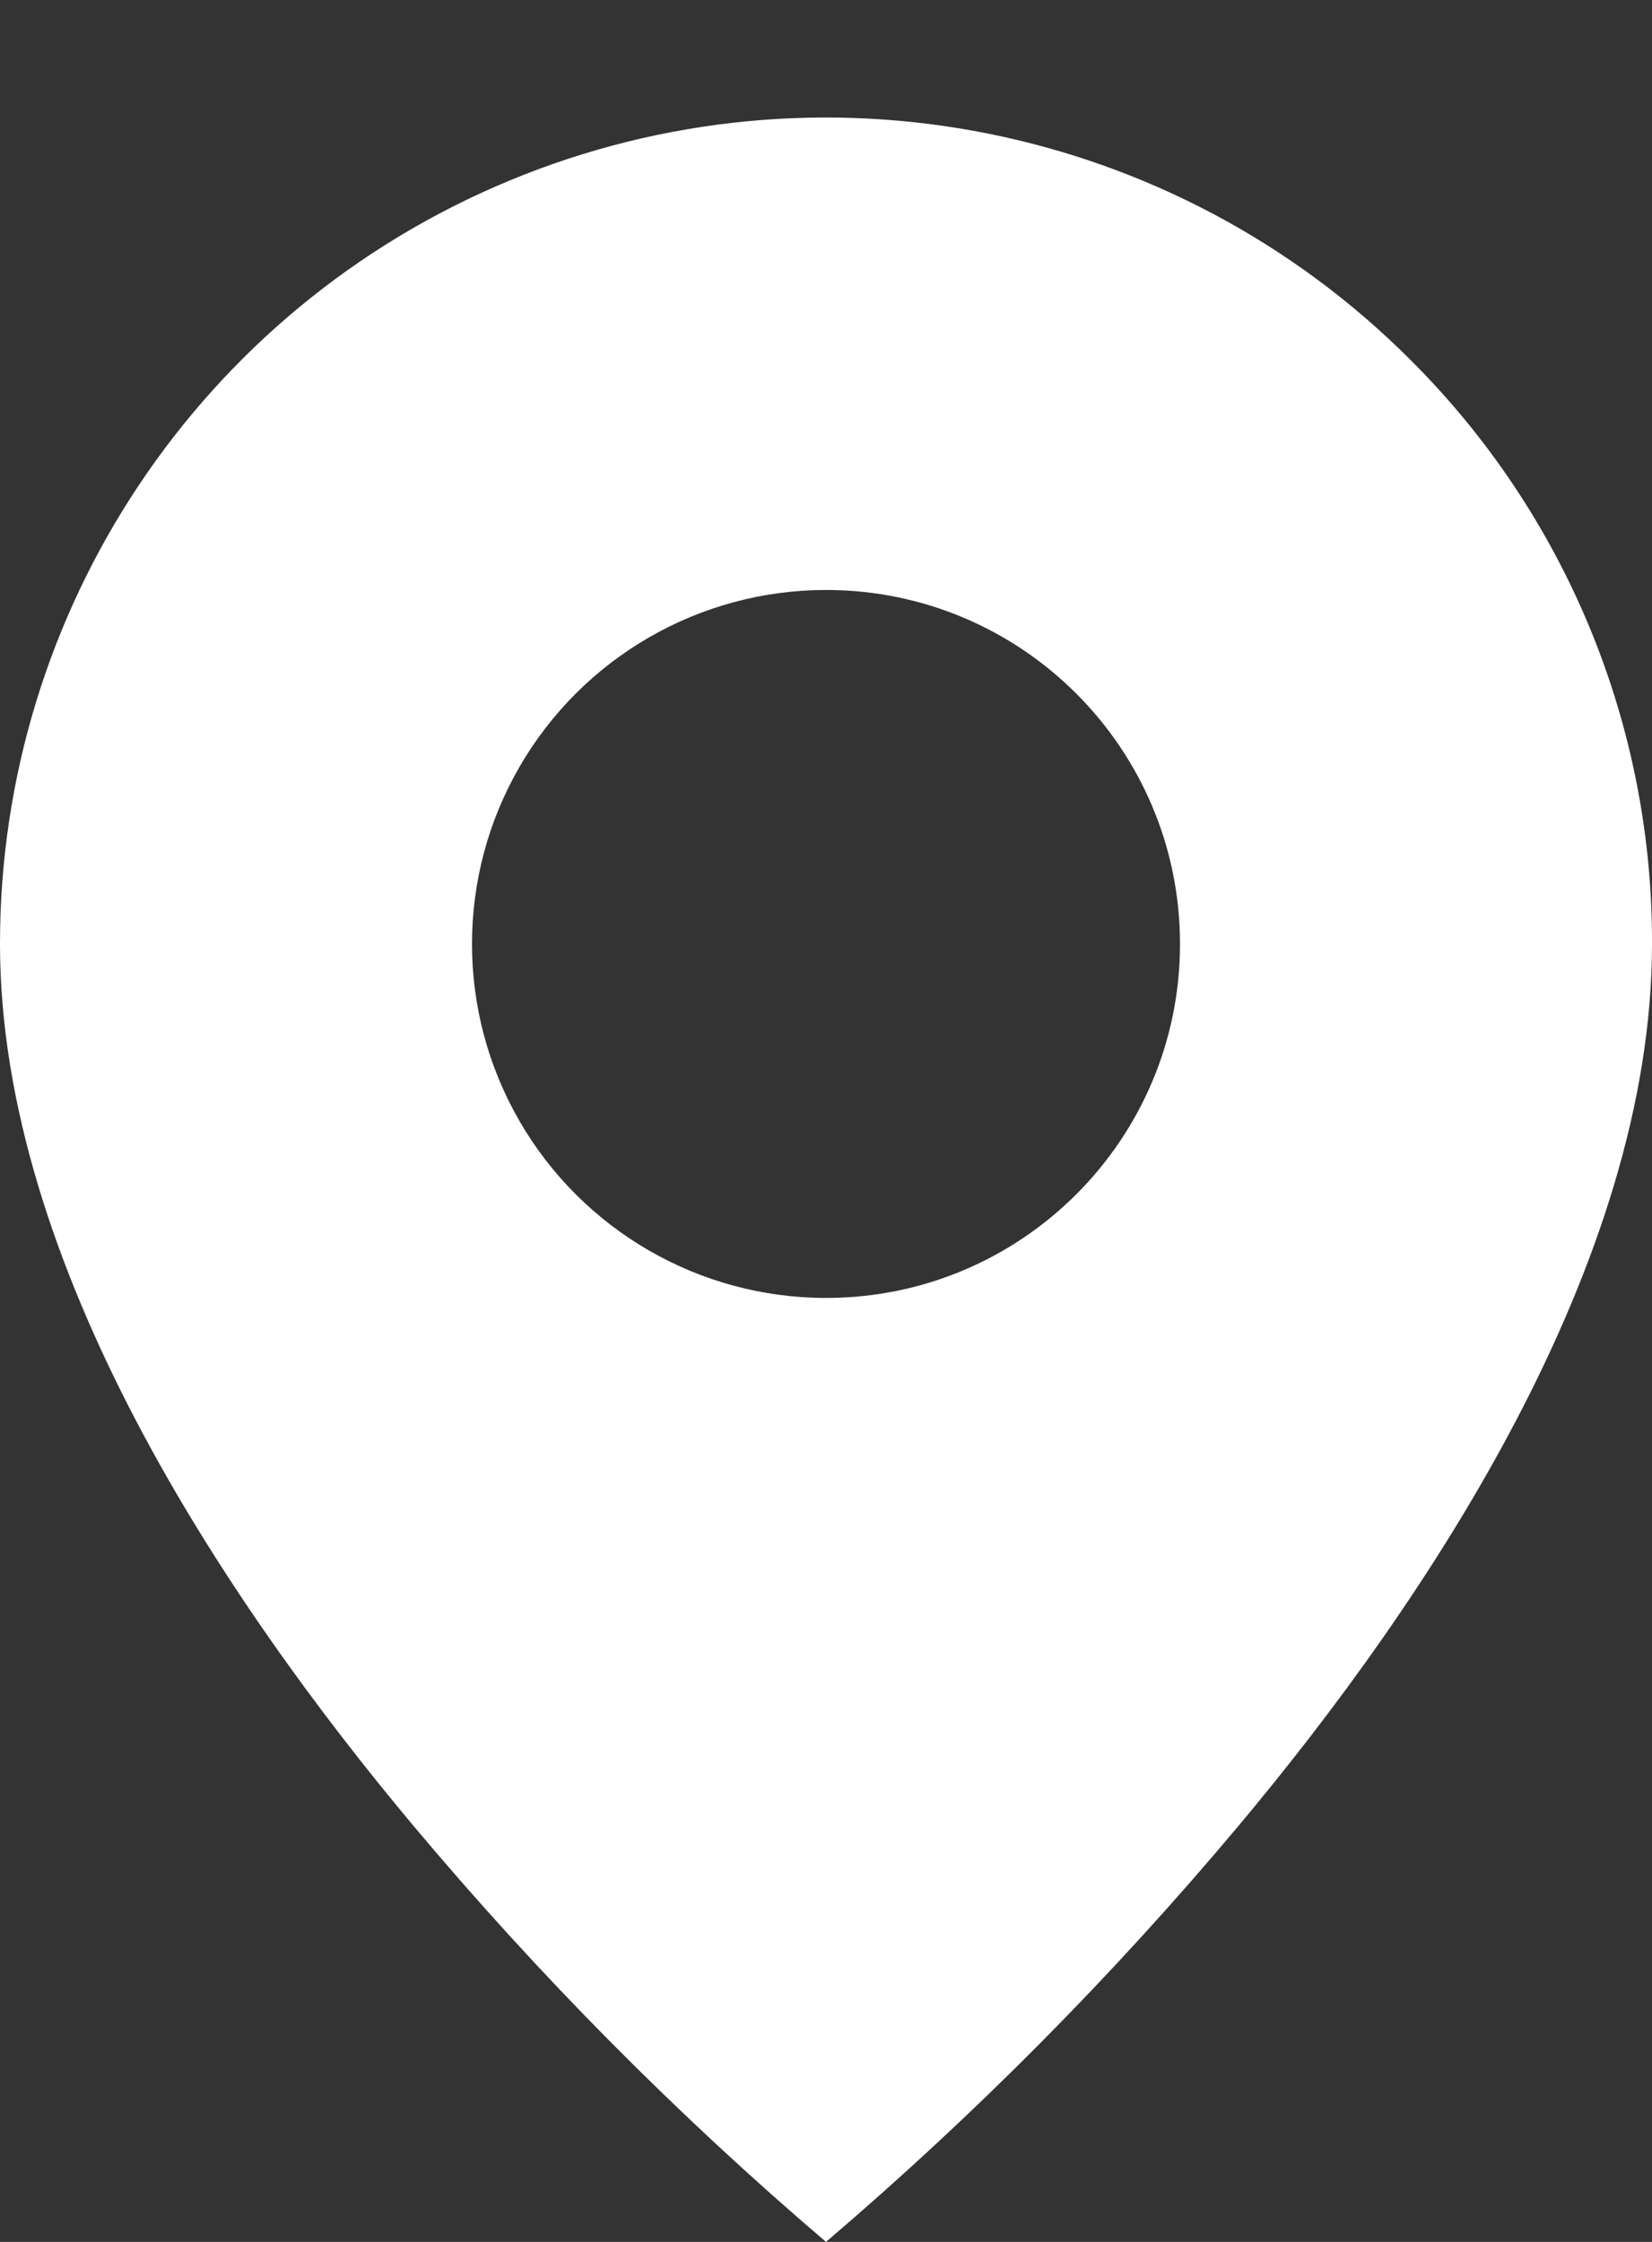 <?xml version="1.0" encoding="utf-8"?>
<svg xmlns="http://www.w3.org/2000/svg" fill="none" height="19" viewBox="0 0 14 19" width="14">
<rect x="0" y="0" width="14" height="19" fill="#333333" stroke="none"/>
<path d="M7 19C5.737 17.922 4.566 16.741 3.5 15.469C1.9 13.558 8.83662e-07 10.712 8.83662e-07 8C-0.001 5.167 1.704 2.613 4.321 1.529C6.938 0.445 9.95 1.045 11.952 3.049C13.268 4.359 14.006 6.142 14 8C14 10.712 12.1 13.558 10.5 15.469C9.434 16.741 8.263 17.922 7 19ZM7 5C5.928 5 4.938 5.572 4.402 6.5C3.866 7.428 3.866 8.572 4.402 9.5C4.938 10.428 5.928 11 7 11C8.657 11 10 9.657 10 8C10 6.343 8.657 5 7 5Z" fill="white"/>
</svg>